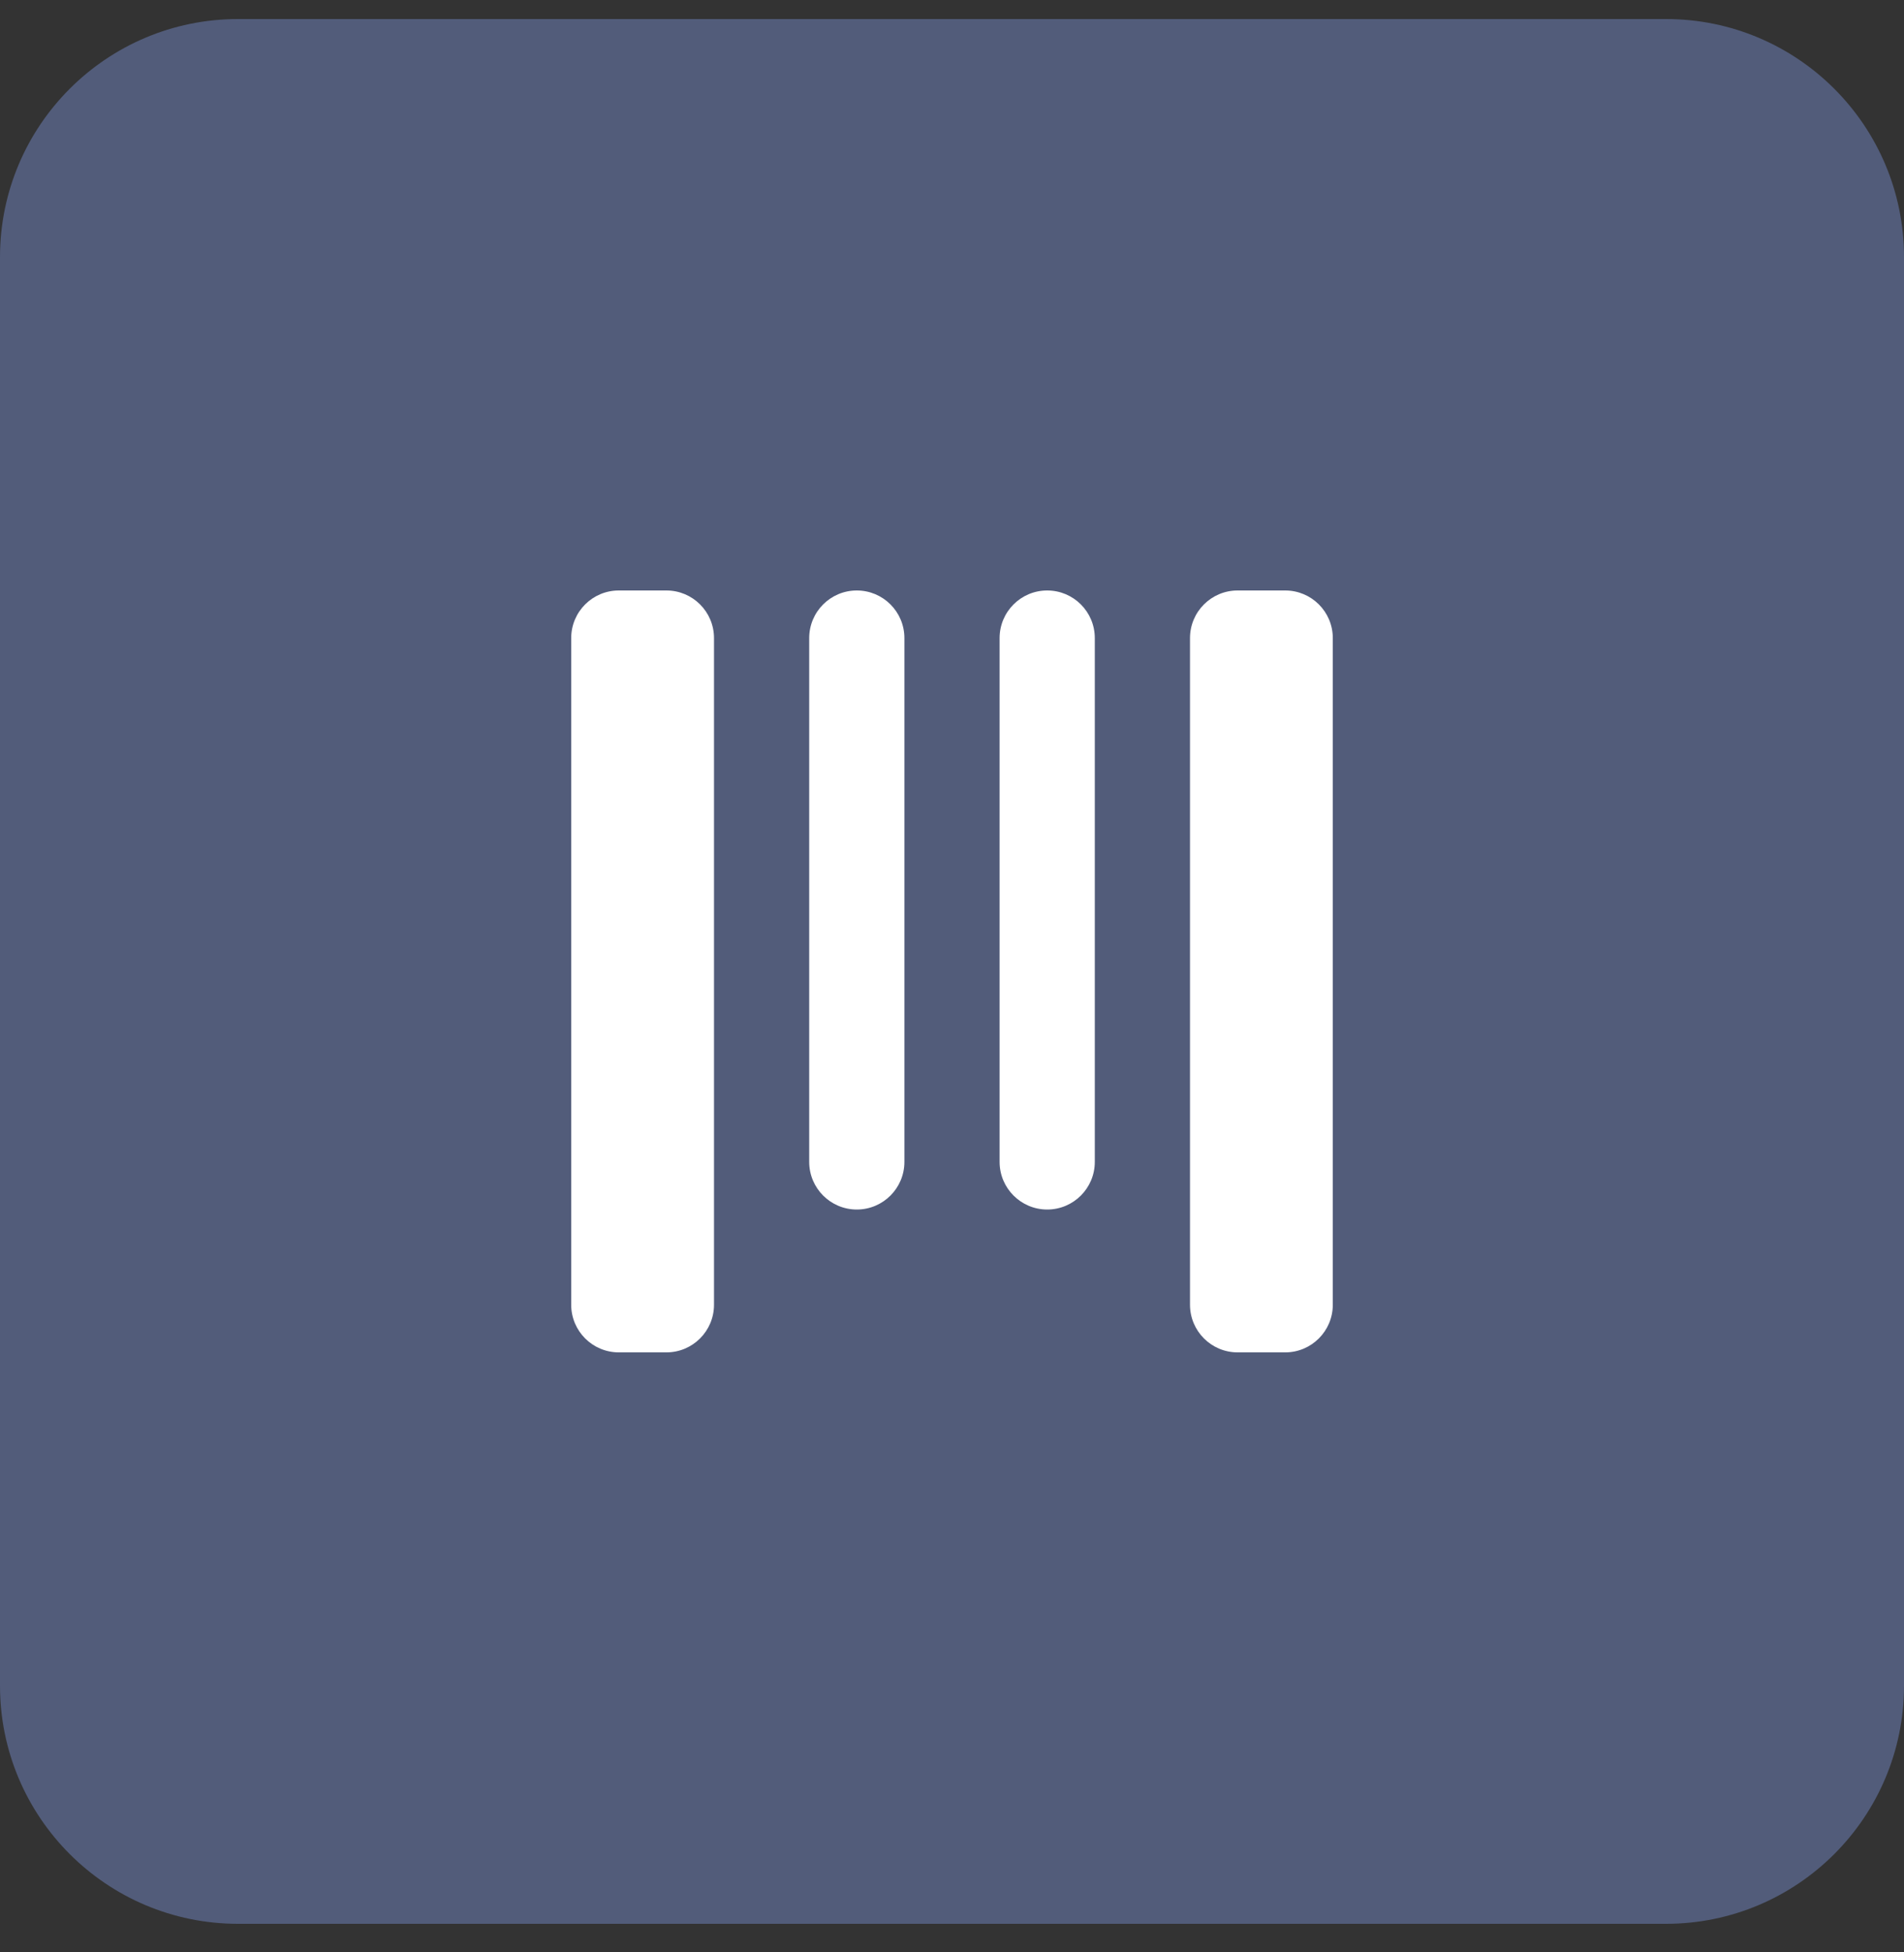 <svg width="40" height="41" viewBox="0 0 40 41" fill="none" xmlns="http://www.w3.org/2000/svg">
<rect x="0" y="0" width="40" height="41" fill="#333333" stroke="none"/>
<path d="M0 5.4C0 2.638 2.239 0.4 5 0.4H35C37.761 0.4 40 2.638 40 5.4V35.4C40 38.161 37.761 40.4 35 40.4H5C2.239 40.4 0 38.161 0 35.4V5.4Z" fill="#525C7A"/>
<path d="M13 12.4C12.448 12.4 12 12.847 12 13.4V27.4C12 27.952 12.448 28.4 13 28.4H14C14.552 28.4 15 27.952 15 27.4V13.4C15 12.847 14.552 12.4 14 12.4H13Z" fill="white"/>
<path d="M26 12.4C25.448 12.4 25 12.847 25 13.4V27.4C25 27.952 25.448 28.4 26 28.4H27C27.552 28.4 28 27.952 28 27.4V13.4C28 12.847 27.552 12.4 27 12.4H26Z" fill="white"/>
<path d="M17 13.4C17 12.847 17.448 12.4 18 12.4C18.552 12.4 19 12.847 19 13.4V24.4C19 24.952 18.552 25.4 18 25.4C17.448 25.4 17 24.952 17 24.4V13.4Z" fill="white"/>
<path d="M22 12.4C21.448 12.4 21 12.847 21 13.4V24.4C21 24.952 21.448 25.4 22 25.4C22.552 25.4 23 24.952 23 24.4V13.4C23 12.847 22.552 12.4 22 12.4Z" fill="white"/>
</svg>
